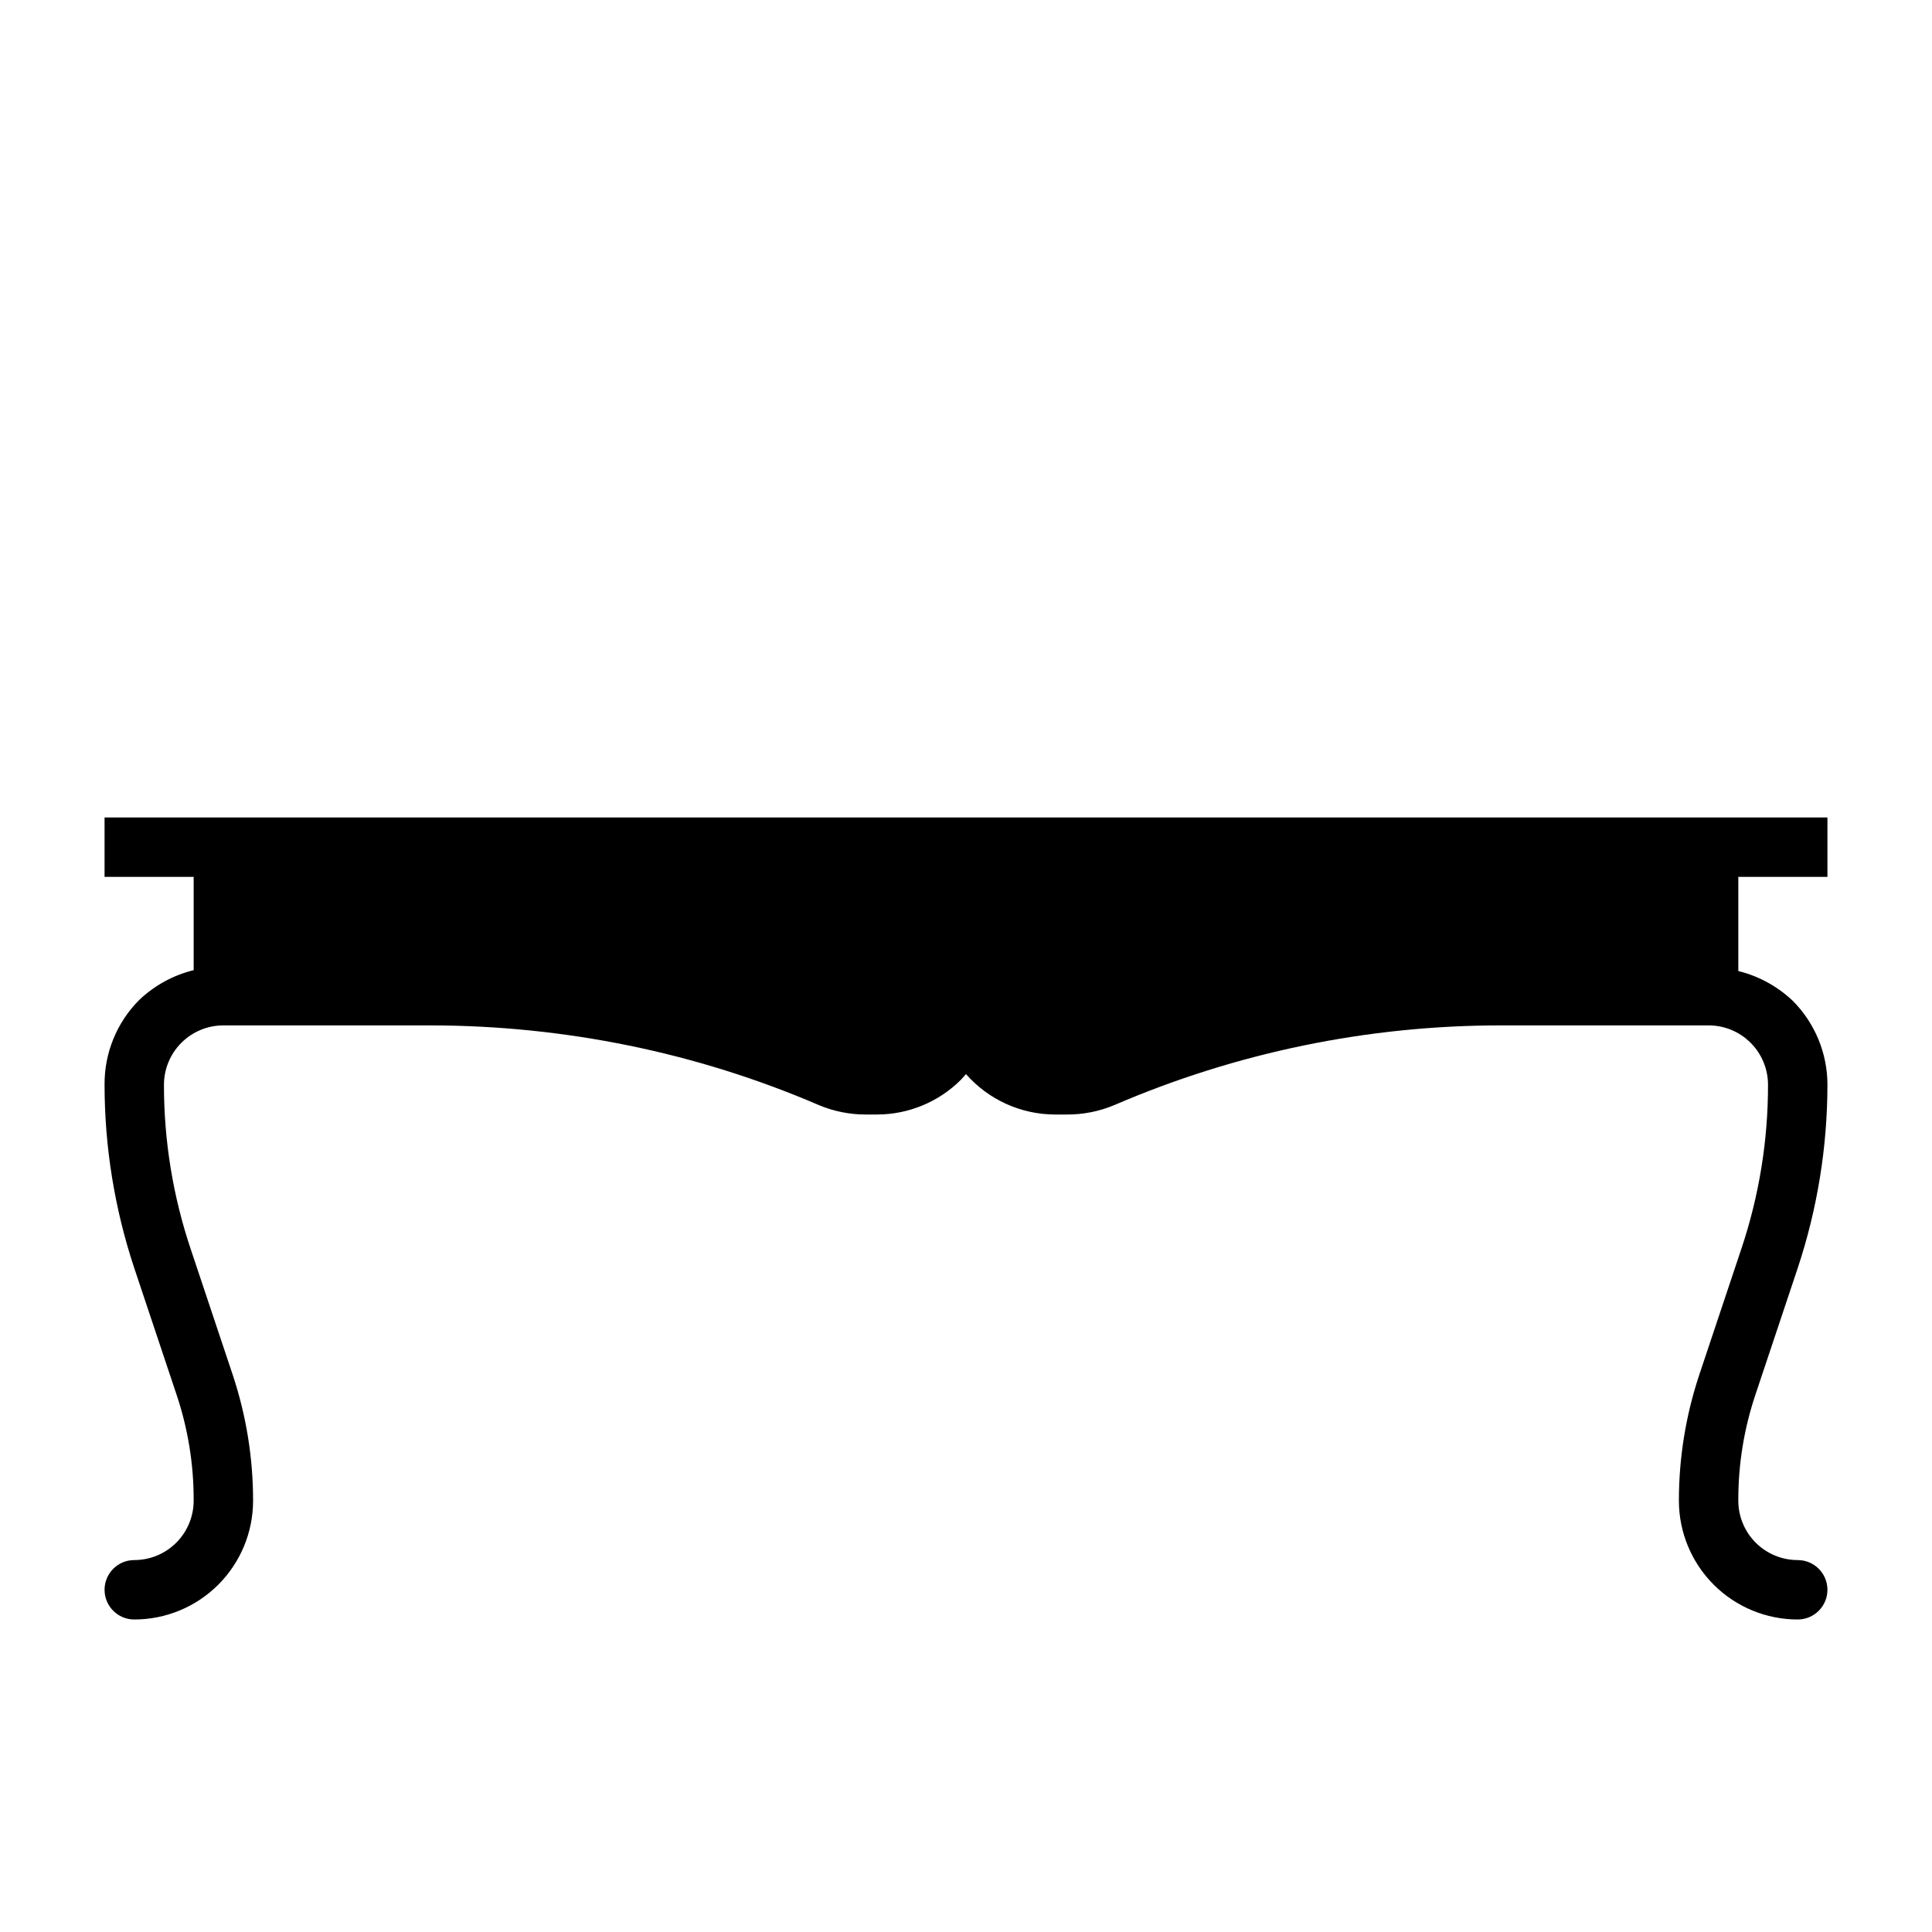 <?xml version="1.0" encoding="UTF-8"?>
<!-- Uploaded to: SVG Repo, www.svgrepo.com, Generator: SVG Repo Mixer Tools -->
<svg fill="#000000" width="800px" height="800px" version="1.1" viewBox="144 144 512 512" xmlns="http://www.w3.org/2000/svg">
 <path d="m628.29 376.38v-15.746h-456.58v15.742l23.613 0.004v24.719c-5.402 1.332-10.363 4.043-14.402 7.871-5.965 5.969-9.281 14.078-9.211 22.516 0.012 16.504 2.672 32.902 7.871 48.57l11.18 33.457v-0.004c3.055 9.082 4.598 18.602 4.562 28.184 0 4.176-1.656 8.18-4.609 11.133s-6.957 4.609-11.133 4.609c-4.348 0-7.871 3.527-7.871 7.875s3.523 7.871 7.871 7.871c8.352 0 16.359-3.316 22.266-9.223s9.223-13.914 9.223-22.266c0.004-11.289-1.805-22.504-5.352-33.219l-11.18-33.457c-4.707-14.031-7.102-28.734-7.086-43.531 0-4.176 1.66-8.184 4.613-11.133 2.953-2.953 6.957-4.613 11.133-4.613h55.105-0.004c17.613 0.027 35.176 1.82 52.43 5.352 17.234 3.523 34.062 8.801 50.223 15.746 3.938 1.664 8.164 2.519 12.438 2.519h2.992c8.352 0.004 16.367-3.309 22.277-9.211l1.34-1.496c5.969 6.797 14.57 10.695 23.613 10.707h2.992c4.379 0.043 8.719-0.816 12.754-2.519 32.32-13.918 67.145-21.098 102.34-21.098h55.105c4.176 0 8.18 1.66 11.133 4.613 2.949 2.949 4.609 6.957 4.609 11.133 0.016 14.797-2.375 29.5-7.086 43.531l-11.18 33.457h0.004c-3.551 10.715-5.359 21.93-5.356 33.219 0 8.352 3.32 16.359 9.223 22.266 5.906 5.906 13.914 9.223 22.266 9.223 4.348 0 7.875-3.523 7.875-7.871s-3.527-7.875-7.875-7.875c-4.176 0-8.18-1.656-11.133-4.609s-4.609-6.957-4.609-11.133c-0.035-9.582 1.508-19.102 4.566-28.184l11.176-33.453c5.199-15.668 7.859-32.066 7.875-48.57 0.004-8.355-3.309-16.371-9.211-22.281-4.039-3.824-9.004-6.539-14.406-7.871v-24.953z"/>
</svg>